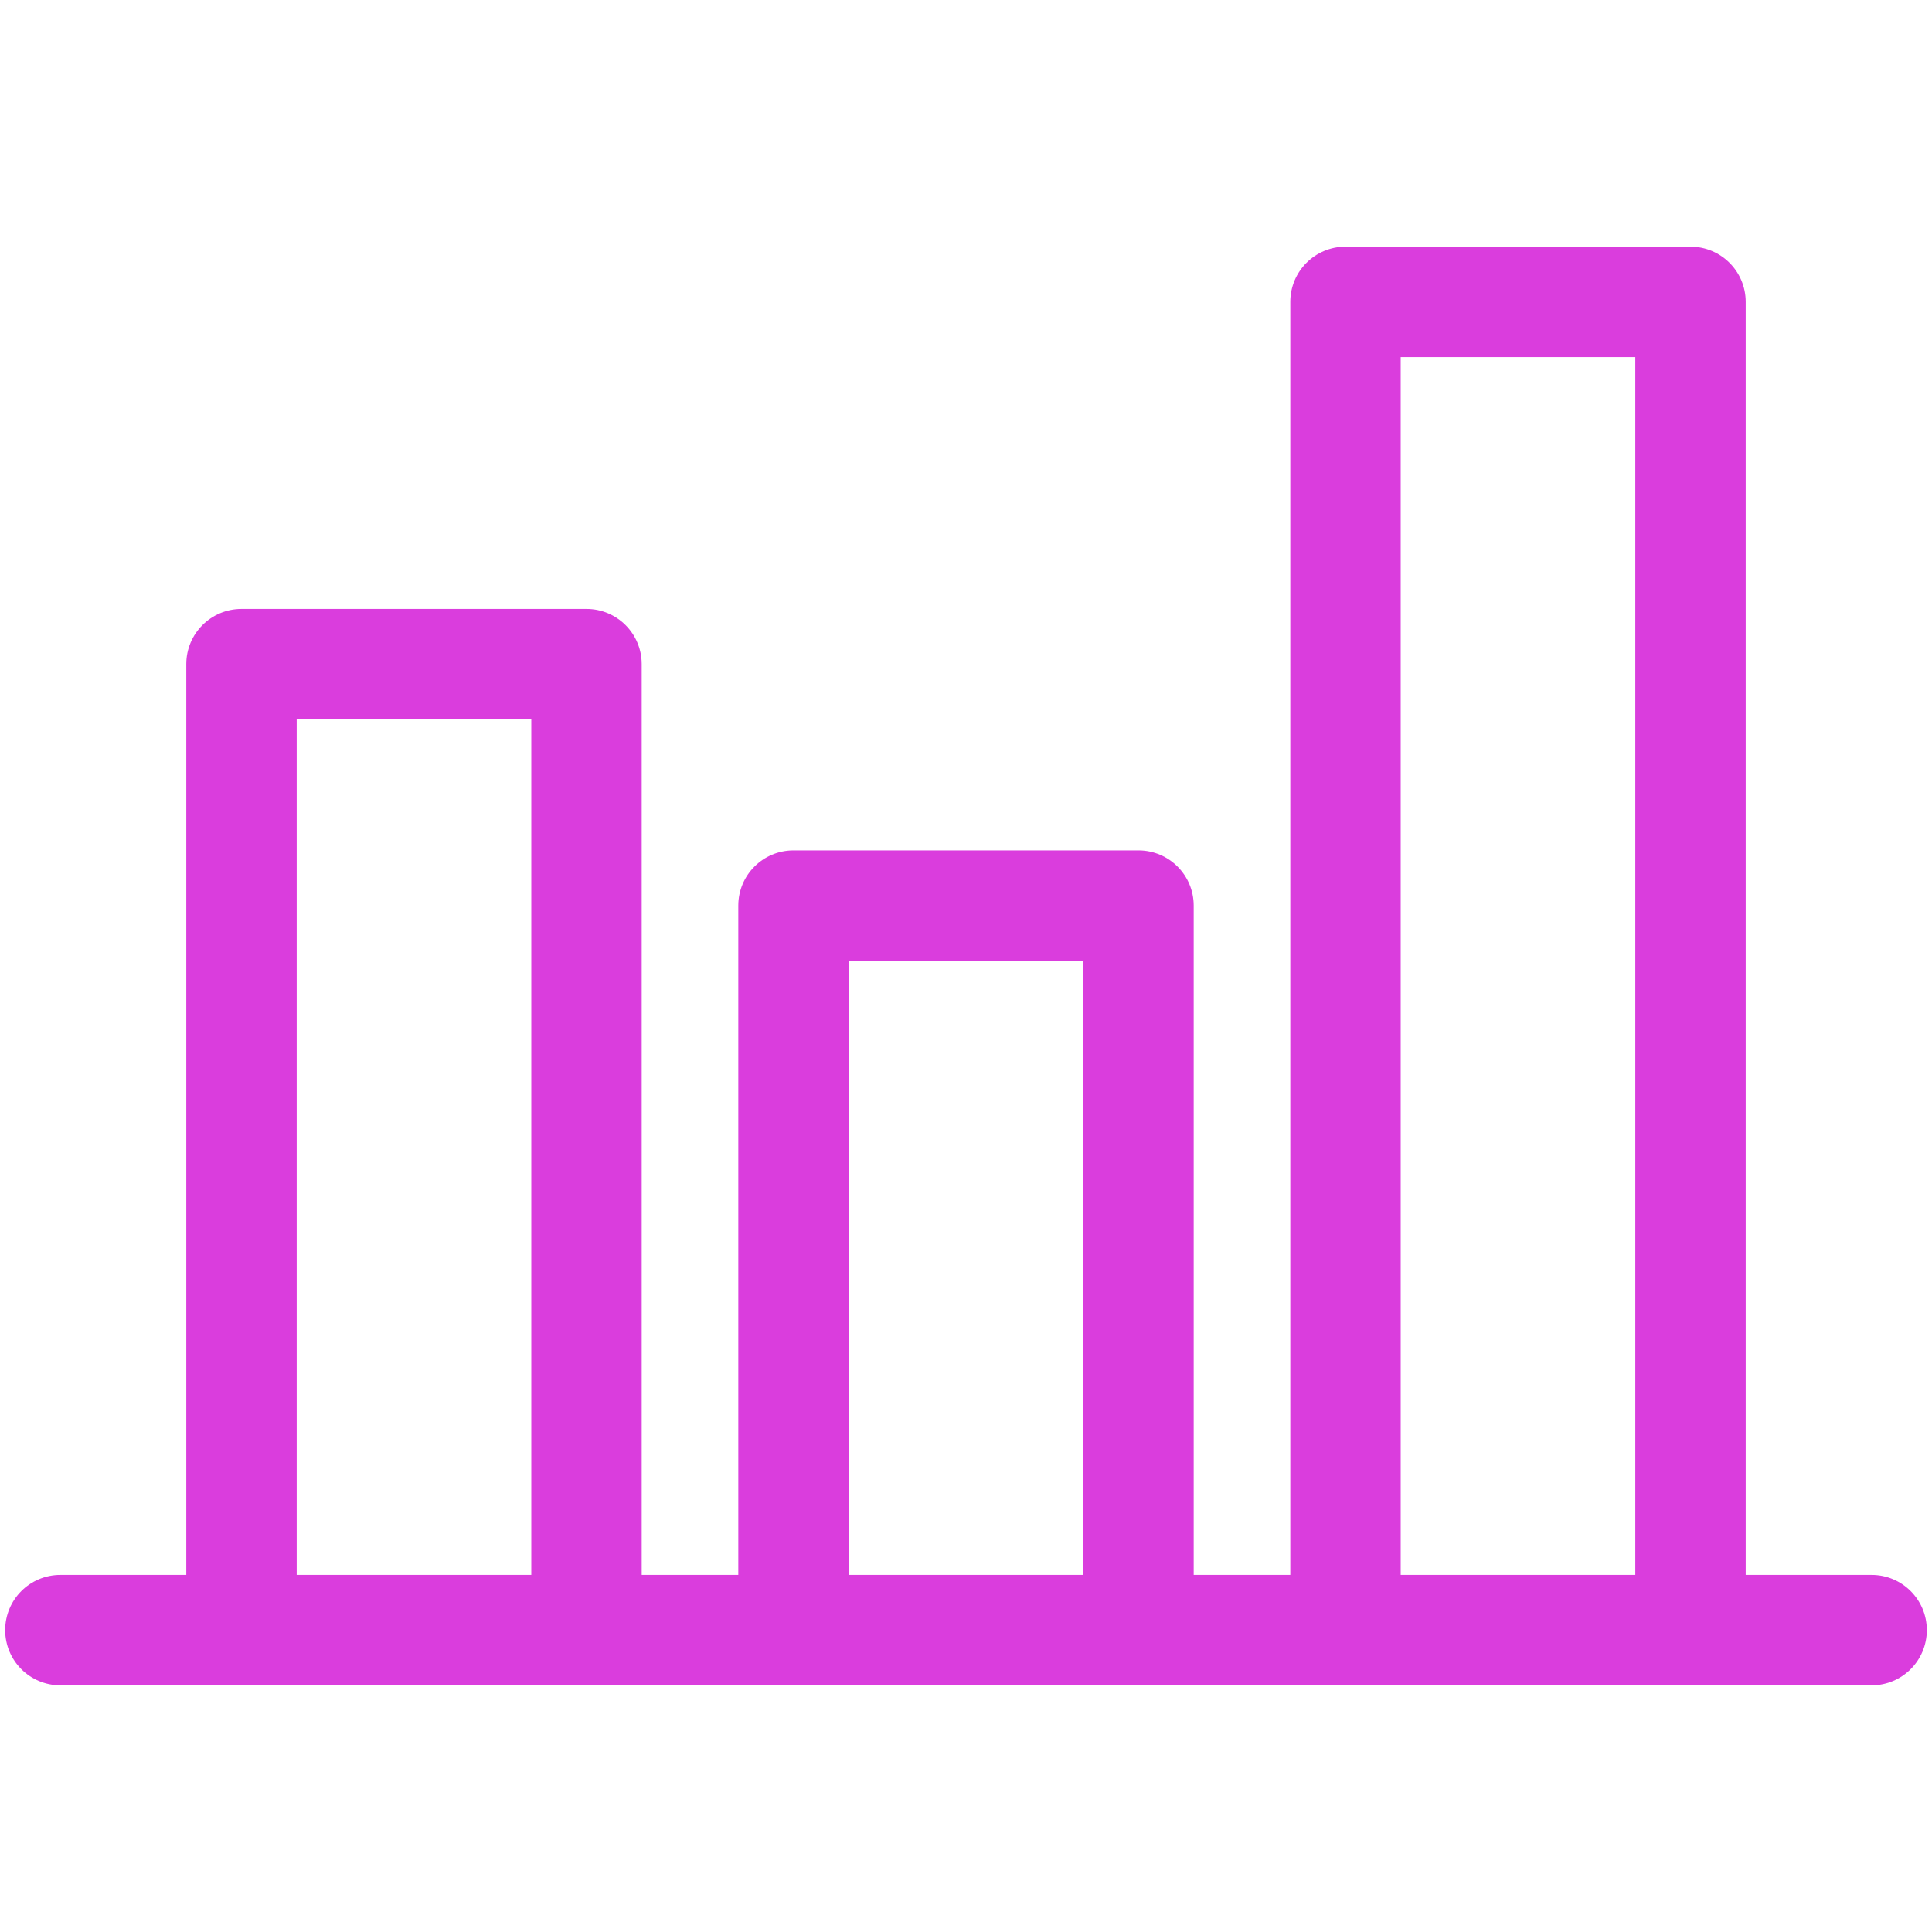 <svg width="28" height="28" viewBox="0 0 28 28" fill="none" xmlns="http://www.w3.org/2000/svg">
<path fill-rule="evenodd" clip-rule="evenodd" d="M19.5 3.575C19.058 3.575 18.7 3.933 18.7 4.375V22.825H17.3V13.125C17.3 12.683 16.942 12.325 16.5 12.325H11.5C11.058 12.325 10.7 12.683 10.7 13.125V22.825H9.3V9.625C9.3 9.183 8.942 8.825 8.5 8.825H3.5C3.058 8.825 2.7 9.183 2.7 9.625V22.825H0.875C0.433 22.825 0.075 23.183 0.075 23.625C0.075 24.067 0.433 24.425 0.875 24.425H3.5H8.5H11.5H16.5L19.5 24.425H24.5L27.125 24.425C27.567 24.425 27.925 24.067 27.925 23.625C27.925 23.183 27.567 22.825 27.125 22.825H25.3V4.375C25.3 3.933 24.942 3.575 24.5 3.575H19.5ZM23.7 22.825V5.175H20.3V22.825H23.7ZM15.7 22.825V13.925H12.3V22.825H15.7ZM7.7 22.825V10.425H4.3V22.825H7.7Z" fill="#DA3DDD"/>
</svg>
